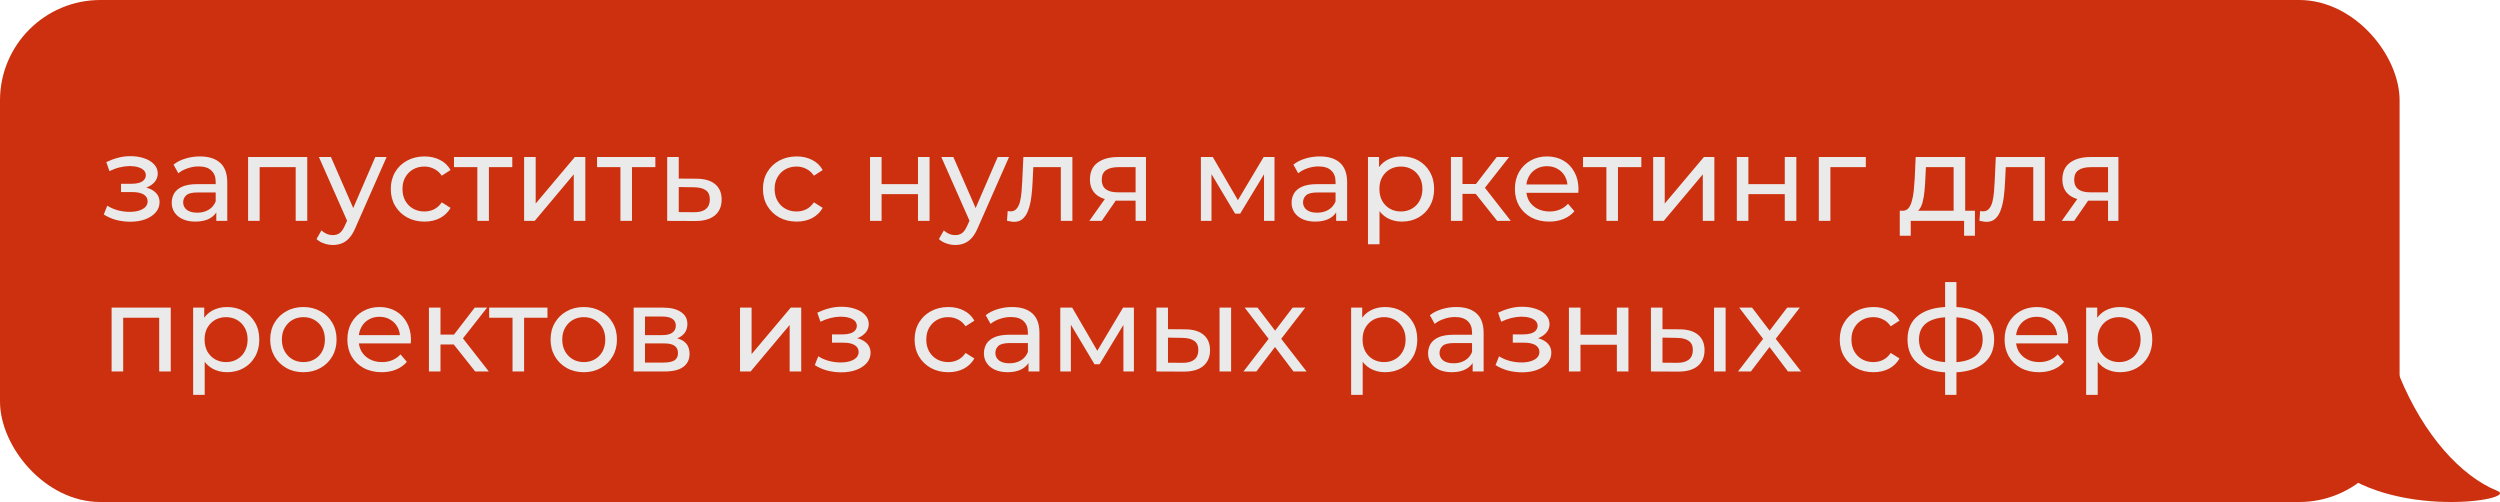 <?xml version="1.0" encoding="UTF-8"?> <svg xmlns="http://www.w3.org/2000/svg" width="249" height="50" viewBox="0 0 249 50" fill="none"><rect width="239" height="50" rx="10" fill="#CD300E"></rect><path d="M12.976 22.084C12.496 22.084 12.024 22.024 11.56 21.904C11.104 21.776 10.696 21.596 10.336 21.364L10.684 20.488C10.988 20.68 11.336 20.832 11.728 20.944C12.12 21.048 12.516 21.1 12.916 21.1C13.284 21.1 13.6 21.056 13.864 20.968C14.136 20.88 14.344 20.76 14.488 20.608C14.632 20.448 14.704 20.264 14.704 20.056C14.704 19.76 14.572 19.532 14.308 19.372C14.044 19.212 13.676 19.132 13.204 19.132H12.052V18.304H13.132C13.412 18.304 13.656 18.272 13.864 18.208C14.072 18.144 14.232 18.048 14.344 17.92C14.464 17.784 14.524 17.628 14.524 17.452C14.524 17.26 14.456 17.096 14.32 16.96C14.184 16.824 13.992 16.72 13.744 16.648C13.504 16.576 13.22 16.54 12.892 16.54C12.572 16.548 12.244 16.592 11.908 16.672C11.58 16.752 11.244 16.876 10.9 17.044L10.588 16.144C10.972 15.96 11.348 15.82 11.716 15.724C12.092 15.62 12.464 15.564 12.832 15.556C13.384 15.54 13.876 15.604 14.308 15.748C14.74 15.884 15.08 16.084 15.328 16.348C15.584 16.612 15.712 16.924 15.712 17.284C15.712 17.588 15.616 17.86 15.424 18.1C15.232 18.332 14.976 18.516 14.656 18.652C14.336 18.788 13.968 18.856 13.552 18.856L13.6 18.58C14.312 18.58 14.872 18.72 15.28 19C15.688 19.28 15.892 19.66 15.892 20.14C15.892 20.524 15.764 20.864 15.508 21.16C15.252 21.448 14.904 21.676 14.464 21.844C14.032 22.004 13.536 22.084 12.976 22.084ZM21.543 22V20.656L21.483 20.404V18.112C21.483 17.624 21.339 17.248 21.051 16.984C20.771 16.712 20.347 16.576 19.779 16.576C19.403 16.576 19.035 16.64 18.675 16.768C18.315 16.888 18.011 17.052 17.763 17.26L17.283 16.396C17.611 16.132 18.003 15.932 18.459 15.796C18.923 15.652 19.407 15.58 19.911 15.58C20.783 15.58 21.455 15.792 21.927 16.216C22.399 16.64 22.635 17.288 22.635 18.16V22H21.543ZM19.455 22.072C18.983 22.072 18.567 21.992 18.207 21.832C17.855 21.672 17.583 21.452 17.391 21.172C17.199 20.884 17.103 20.56 17.103 20.2C17.103 19.856 17.183 19.544 17.343 19.264C17.511 18.984 17.779 18.76 18.147 18.592C18.523 18.424 19.027 18.34 19.659 18.34H21.675V19.168H19.707C19.131 19.168 18.743 19.264 18.543 19.456C18.343 19.648 18.243 19.88 18.243 20.152C18.243 20.464 18.367 20.716 18.615 20.908C18.863 21.092 19.207 21.184 19.647 21.184C20.079 21.184 20.455 21.088 20.775 20.896C21.103 20.704 21.339 20.424 21.483 20.056L21.711 20.848C21.559 21.224 21.291 21.524 20.907 21.748C20.523 21.964 20.039 22.072 19.455 22.072ZM24.71 22V15.64H30.602V22H29.45V16.36L29.726 16.648H25.586L25.862 16.36V22H24.71ZM33.155 24.4C32.851 24.4 32.555 24.348 32.267 24.244C31.979 24.148 31.731 24.004 31.523 23.812L32.015 22.948C32.175 23.1 32.351 23.216 32.543 23.296C32.735 23.376 32.939 23.416 33.155 23.416C33.435 23.416 33.667 23.344 33.851 23.2C34.035 23.056 34.207 22.8 34.367 22.432L34.763 21.556L34.883 21.412L37.379 15.64H38.507L35.423 22.636C35.239 23.084 35.031 23.436 34.799 23.692C34.575 23.948 34.327 24.128 34.055 24.232C33.783 24.344 33.483 24.4 33.155 24.4ZM34.667 22.204L31.763 15.64H32.963L35.435 21.304L34.667 22.204ZM42.282 22.072C41.635 22.072 41.054 21.932 40.542 21.652C40.038 21.372 39.642 20.988 39.355 20.5C39.066 20.012 38.922 19.452 38.922 18.82C38.922 18.188 39.066 17.628 39.355 17.14C39.642 16.652 40.038 16.272 40.542 16C41.054 15.72 41.635 15.58 42.282 15.58C42.858 15.58 43.37 15.696 43.819 15.928C44.275 16.152 44.627 16.488 44.874 16.936L43.998 17.5C43.791 17.188 43.535 16.96 43.23 16.816C42.934 16.664 42.614 16.588 42.27 16.588C41.855 16.588 41.483 16.68 41.154 16.864C40.827 17.048 40.566 17.308 40.374 17.644C40.182 17.972 40.087 18.364 40.087 18.82C40.087 19.276 40.182 19.672 40.374 20.008C40.566 20.344 40.827 20.604 41.154 20.788C41.483 20.972 41.855 21.064 42.27 21.064C42.614 21.064 42.934 20.992 43.23 20.848C43.535 20.696 43.791 20.464 43.998 20.152L44.874 20.704C44.627 21.144 44.275 21.484 43.819 21.724C43.37 21.956 42.858 22.072 42.282 22.072ZM47.544 22V16.348L47.832 16.648H45.216V15.64H51.024V16.648H48.42L48.696 16.348V22H47.544ZM52.202 22V15.64H53.354V20.272L57.254 15.64H58.298V22H57.146V17.368L53.258 22H52.202ZM61.794 22V16.348L62.082 16.648H59.466V15.64H65.274V16.648H62.67L62.946 16.348V22H61.794ZM69.392 17.8C70.2 17.808 70.816 17.992 71.24 18.352C71.664 18.712 71.876 19.22 71.876 19.876C71.876 20.564 71.644 21.096 71.18 21.472C70.716 21.84 70.06 22.02 69.212 22.012L66.452 22V15.64H67.604V17.788L69.392 17.8ZM69.116 21.136C69.636 21.144 70.028 21.04 70.292 20.824C70.564 20.608 70.7 20.288 70.7 19.864C70.7 19.448 70.568 19.144 70.304 18.952C70.04 18.76 69.644 18.66 69.116 18.652L67.604 18.628V21.124L69.116 21.136ZM79.349 22.072C78.701 22.072 78.121 21.932 77.609 21.652C77.105 21.372 76.709 20.988 76.421 20.5C76.133 20.012 75.989 19.452 75.989 18.82C75.989 18.188 76.133 17.628 76.421 17.14C76.709 16.652 77.105 16.272 77.609 16C78.121 15.72 78.701 15.58 79.349 15.58C79.925 15.58 80.437 15.696 80.885 15.928C81.341 16.152 81.693 16.488 81.941 16.936L81.065 17.5C80.857 17.188 80.601 16.96 80.297 16.816C80.001 16.664 79.681 16.588 79.337 16.588C78.921 16.588 78.549 16.68 78.221 16.864C77.893 17.048 77.633 17.308 77.441 17.644C77.249 17.972 77.153 18.364 77.153 18.82C77.153 19.276 77.249 19.672 77.441 20.008C77.633 20.344 77.893 20.604 78.221 20.788C78.549 20.972 78.921 21.064 79.337 21.064C79.681 21.064 80.001 20.992 80.297 20.848C80.601 20.696 80.857 20.464 81.065 20.152L81.941 20.704C81.693 21.144 81.341 21.484 80.885 21.724C80.437 21.956 79.925 22.072 79.349 22.072ZM86.655 22V15.64H87.807V18.34H91.431V15.64H92.583V22H91.431V19.336H87.807V22H86.655ZM95.147 24.4C94.843 24.4 94.547 24.348 94.259 24.244C93.971 24.148 93.723 24.004 93.515 23.812L94.007 22.948C94.167 23.1 94.343 23.216 94.535 23.296C94.727 23.376 94.931 23.416 95.147 23.416C95.427 23.416 95.659 23.344 95.843 23.2C96.027 23.056 96.199 22.8 96.359 22.432L96.755 21.556L96.875 21.412L99.371 15.64H100.499L97.415 22.636C97.231 23.084 97.023 23.436 96.791 23.692C96.567 23.948 96.319 24.128 96.047 24.232C95.775 24.344 95.475 24.4 95.147 24.4ZM96.659 22.204L93.755 15.64H94.955L97.427 21.304L96.659 22.204ZM100.294 21.988L100.366 21.016C100.422 21.024 100.474 21.032 100.522 21.04C100.57 21.048 100.614 21.052 100.654 21.052C100.91 21.052 101.11 20.964 101.254 20.788C101.406 20.612 101.518 20.38 101.59 20.092C101.662 19.796 101.714 19.464 101.746 19.096C101.778 18.728 101.802 18.36 101.818 17.992L101.926 15.64H106.81V22H105.658V16.312L105.934 16.648H102.67L102.934 16.3L102.85 18.064C102.826 18.624 102.782 19.148 102.718 19.636C102.654 20.124 102.554 20.552 102.418 20.92C102.29 21.288 102.11 21.576 101.878 21.784C101.654 21.992 101.362 22.096 101.002 22.096C100.898 22.096 100.786 22.084 100.666 22.06C100.554 22.044 100.43 22.02 100.294 21.988ZM113.106 22V19.768L113.286 19.984H111.258C110.41 19.984 109.746 19.804 109.266 19.444C108.794 19.084 108.558 18.56 108.558 17.872C108.558 17.136 108.81 16.58 109.314 16.204C109.826 15.828 110.506 15.64 111.354 15.64H114.138V22H113.106ZM108.498 22L110.226 19.564H111.414L109.734 22H108.498ZM113.106 19.408V16.324L113.286 16.648H111.39C110.862 16.648 110.454 16.748 110.166 16.948C109.878 17.14 109.734 17.46 109.734 17.908C109.734 18.74 110.27 19.156 111.342 19.156H113.286L113.106 19.408ZM119.608 22V15.64H120.796L123.532 20.344H123.052L125.86 15.64H126.94V22H125.896V16.936L126.088 17.044L123.52 21.28H123.016L120.436 16.96L120.664 16.912V22H119.608ZM133.082 22V20.656L133.022 20.404V18.112C133.022 17.624 132.878 17.248 132.59 16.984C132.31 16.712 131.886 16.576 131.318 16.576C130.942 16.576 130.574 16.64 130.214 16.768C129.854 16.888 129.55 17.052 129.302 17.26L128.822 16.396C129.15 16.132 129.542 15.932 129.998 15.796C130.462 15.652 130.946 15.58 131.45 15.58C132.322 15.58 132.994 15.792 133.466 16.216C133.938 16.64 134.174 17.288 134.174 18.16V22H133.082ZM130.994 22.072C130.522 22.072 130.106 21.992 129.746 21.832C129.394 21.672 129.122 21.452 128.93 21.172C128.738 20.884 128.642 20.56 128.642 20.2C128.642 19.856 128.722 19.544 128.882 19.264C129.05 18.984 129.318 18.76 129.686 18.592C130.062 18.424 130.566 18.34 131.198 18.34H133.214V19.168H131.246C130.67 19.168 130.282 19.264 130.082 19.456C129.882 19.648 129.782 19.88 129.782 20.152C129.782 20.464 129.906 20.716 130.154 20.908C130.402 21.092 130.746 21.184 131.186 21.184C131.618 21.184 131.994 21.088 132.314 20.896C132.642 20.704 132.878 20.424 133.022 20.056L133.25 20.848C133.098 21.224 132.83 21.524 132.446 21.748C132.062 21.964 131.578 22.072 130.994 22.072ZM139.621 22.072C139.093 22.072 138.609 21.952 138.169 21.712C137.737 21.464 137.389 21.1 137.125 20.62C136.869 20.14 136.741 19.54 136.741 18.82C136.741 18.1 136.865 17.5 137.113 17.02C137.369 16.54 137.713 16.18 138.145 15.94C138.585 15.7 139.077 15.58 139.621 15.58C140.245 15.58 140.797 15.716 141.277 15.988C141.757 16.26 142.137 16.64 142.417 17.128C142.697 17.608 142.837 18.172 142.837 18.82C142.837 19.468 142.697 20.036 142.417 20.524C142.137 21.012 141.757 21.392 141.277 21.664C140.797 21.936 140.245 22.072 139.621 22.072ZM136.249 24.328V15.64H137.353V17.356L137.281 18.832L137.401 20.308V24.328H136.249ZM139.525 21.064C139.933 21.064 140.297 20.972 140.617 20.788C140.945 20.604 141.201 20.344 141.385 20.008C141.577 19.664 141.673 19.268 141.673 18.82C141.673 18.364 141.577 17.972 141.385 17.644C141.201 17.308 140.945 17.048 140.617 16.864C140.297 16.68 139.933 16.588 139.525 16.588C139.125 16.588 138.761 16.68 138.433 16.864C138.113 17.048 137.857 17.308 137.665 17.644C137.481 17.972 137.389 18.364 137.389 18.82C137.389 19.268 137.481 19.664 137.665 20.008C137.857 20.344 138.113 20.604 138.433 20.788C138.761 20.972 139.125 21.064 139.525 21.064ZM149.119 22L146.659 18.904L147.607 18.328L150.475 22H149.119ZM144.511 22V15.64H145.663V22H144.511ZM145.315 19.312V18.328H147.415V19.312H145.315ZM147.703 18.952L146.635 18.808L149.071 15.64H150.307L147.703 18.952ZM154.303 22.072C153.623 22.072 153.023 21.932 152.503 21.652C151.991 21.372 151.591 20.988 151.303 20.5C151.023 20.012 150.883 19.452 150.883 18.82C150.883 18.188 151.019 17.628 151.291 17.14C151.571 16.652 151.951 16.272 152.431 16C152.919 15.72 153.467 15.58 154.075 15.58C154.691 15.58 155.235 15.716 155.707 15.988C156.179 16.26 156.547 16.644 156.811 17.14C157.083 17.628 157.219 18.2 157.219 18.856C157.219 18.904 157.215 18.96 157.207 19.024C157.207 19.088 157.203 19.148 157.195 19.204H151.783V18.376H156.595L156.127 18.664C156.135 18.256 156.051 17.892 155.875 17.572C155.699 17.252 155.455 17.004 155.143 16.828C154.839 16.644 154.483 16.552 154.075 16.552C153.675 16.552 153.319 16.644 153.007 16.828C152.695 17.004 152.451 17.256 152.275 17.584C152.099 17.904 152.011 18.272 152.011 18.688V18.88C152.011 19.304 152.107 19.684 152.299 20.02C152.499 20.348 152.775 20.604 153.127 20.788C153.479 20.972 153.883 21.064 154.339 21.064C154.715 21.064 155.055 21 155.359 20.872C155.671 20.744 155.943 20.552 156.175 20.296L156.811 21.04C156.523 21.376 156.163 21.632 155.731 21.808C155.307 21.984 154.831 22.072 154.303 22.072ZM159.997 22V16.348L160.285 16.648H157.669V15.64H163.477V16.648H160.873L161.149 16.348V22H159.997ZM164.655 22V15.64H165.807V20.272L169.707 15.64H170.751V22H169.599V17.368L165.711 22H164.655ZM172.987 22V15.64H174.139V18.34H177.763V15.64H178.915V22H177.763V19.336H174.139V22H172.987ZM181.155 22V15.64H185.835V16.648H182.031L182.307 16.384V22H181.155ZM194.581 21.46V16.648H191.821L191.761 17.872C191.745 18.272 191.717 18.66 191.677 19.036C191.645 19.404 191.589 19.744 191.509 20.056C191.437 20.368 191.329 20.624 191.185 20.824C191.041 21.024 190.849 21.148 190.609 21.196L189.469 20.992C189.717 21 189.917 20.92 190.069 20.752C190.221 20.576 190.337 20.336 190.417 20.032C190.505 19.728 190.569 19.384 190.609 19C190.649 18.608 190.681 18.204 190.705 17.788L190.801 15.64H195.733V21.46H194.581ZM189.217 23.476V20.992H196.705V23.476H195.625V22H190.309V23.476H189.217ZM197.15 21.988L197.222 21.016C197.278 21.024 197.33 21.032 197.378 21.04C197.426 21.048 197.47 21.052 197.51 21.052C197.766 21.052 197.966 20.964 198.11 20.788C198.262 20.612 198.374 20.38 198.446 20.092C198.518 19.796 198.57 19.464 198.602 19.096C198.634 18.728 198.658 18.36 198.674 17.992L198.782 15.64H203.666V22H202.514V16.312L202.79 16.648H199.526L199.79 16.3L199.706 18.064C199.682 18.624 199.638 19.148 199.574 19.636C199.51 20.124 199.41 20.552 199.274 20.92C199.146 21.288 198.966 21.576 198.734 21.784C198.51 21.992 198.218 22.096 197.858 22.096C197.754 22.096 197.642 22.084 197.522 22.06C197.41 22.044 197.286 22.02 197.15 21.988ZM209.961 22V19.768L210.141 19.984H208.113C207.265 19.984 206.601 19.804 206.121 19.444C205.649 19.084 205.413 18.56 205.413 17.872C205.413 17.136 205.665 16.58 206.169 16.204C206.681 15.828 207.361 15.64 208.209 15.64H210.993V22H209.961ZM205.353 22L207.081 19.564H208.269L206.589 22H205.353ZM209.961 19.408V16.324L210.141 16.648H208.245C207.717 16.648 207.309 16.748 207.021 16.948C206.733 17.14 206.589 17.46 206.589 17.908C206.589 18.74 207.125 19.156 208.197 19.156H210.141L209.961 19.408ZM11.116 37V30.64H17.008V37H15.856V31.36L16.132 31.648H11.992L12.268 31.36V37H11.116ZM22.609 37.072C22.081 37.072 21.597 36.952 21.157 36.712C20.725 36.464 20.377 36.1 20.113 35.62C19.857 35.14 19.729 34.54 19.729 33.82C19.729 33.1 19.853 32.5 20.101 32.02C20.357 31.54 20.701 31.18 21.133 30.94C21.573 30.7 22.065 30.58 22.609 30.58C23.233 30.58 23.785 30.716 24.265 30.988C24.745 31.26 25.125 31.64 25.405 32.128C25.685 32.608 25.825 33.172 25.825 33.82C25.825 34.468 25.685 35.036 25.405 35.524C25.125 36.012 24.745 36.392 24.265 36.664C23.785 36.936 23.233 37.072 22.609 37.072ZM19.237 39.328V30.64H20.341V32.356L20.269 33.832L20.389 35.308V39.328H19.237ZM22.513 36.064C22.921 36.064 23.285 35.972 23.605 35.788C23.933 35.604 24.189 35.344 24.373 35.008C24.565 34.664 24.661 34.268 24.661 33.82C24.661 33.364 24.565 32.972 24.373 32.644C24.189 32.308 23.933 32.048 23.605 31.864C23.285 31.68 22.921 31.588 22.513 31.588C22.113 31.588 21.749 31.68 21.421 31.864C21.101 32.048 20.845 32.308 20.653 32.644C20.469 32.972 20.377 33.364 20.377 33.82C20.377 34.268 20.469 34.664 20.653 35.008C20.845 35.344 21.101 35.604 21.421 35.788C21.749 35.972 22.113 36.064 22.513 36.064ZM30.223 37.072C29.583 37.072 29.015 36.932 28.519 36.652C28.023 36.372 27.631 35.988 27.343 35.5C27.055 35.004 26.911 34.444 26.911 33.82C26.911 33.188 27.055 32.628 27.343 32.14C27.631 31.652 28.023 31.272 28.519 31C29.015 30.72 29.583 30.58 30.223 30.58C30.855 30.58 31.419 30.72 31.915 31C32.419 31.272 32.811 31.652 33.091 32.14C33.379 32.62 33.523 33.18 33.523 33.82C33.523 34.452 33.379 35.012 33.091 35.5C32.811 35.988 32.419 36.372 31.915 36.652C31.419 36.932 30.855 37.072 30.223 37.072ZM30.223 36.064C30.631 36.064 30.995 35.972 31.315 35.788C31.643 35.604 31.899 35.344 32.083 35.008C32.267 34.664 32.359 34.268 32.359 33.82C32.359 33.364 32.267 32.972 32.083 32.644C31.899 32.308 31.643 32.048 31.315 31.864C30.995 31.68 30.631 31.588 30.223 31.588C29.815 31.588 29.451 31.68 29.131 31.864C28.811 32.048 28.555 32.308 28.363 32.644C28.171 32.972 28.075 33.364 28.075 33.82C28.075 34.268 28.171 34.664 28.363 35.008C28.555 35.344 28.811 35.604 29.131 35.788C29.451 35.972 29.815 36.064 30.223 36.064ZM38.018 37.072C37.338 37.072 36.738 36.932 36.218 36.652C35.706 36.372 35.306 35.988 35.018 35.5C34.738 35.012 34.598 34.452 34.598 33.82C34.598 33.188 34.734 32.628 35.006 32.14C35.286 31.652 35.666 31.272 36.146 31C36.634 30.72 37.182 30.58 37.79 30.58C38.406 30.58 38.95 30.716 39.422 30.988C39.894 31.26 40.262 31.644 40.526 32.14C40.798 32.628 40.934 33.2 40.934 33.856C40.934 33.904 40.93 33.96 40.922 34.024C40.922 34.088 40.918 34.148 40.91 34.204H35.498V33.376H40.31L39.842 33.664C39.85 33.256 39.766 32.892 39.59 32.572C39.414 32.252 39.17 32.004 38.858 31.828C38.554 31.644 38.198 31.552 37.79 31.552C37.39 31.552 37.034 31.644 36.722 31.828C36.41 32.004 36.166 32.256 35.99 32.584C35.814 32.904 35.726 33.272 35.726 33.688V33.88C35.726 34.304 35.822 34.684 36.014 35.02C36.214 35.348 36.49 35.604 36.842 35.788C37.194 35.972 37.598 36.064 38.054 36.064C38.43 36.064 38.77 36 39.074 35.872C39.386 35.744 39.658 35.552 39.89 35.296L40.526 36.04C40.238 36.376 39.878 36.632 39.446 36.808C39.022 36.984 38.546 37.072 38.018 37.072ZM47.33 37L44.87 33.904L45.818 33.328L48.685 37H47.33ZM42.721 37V30.64H43.873V37H42.721ZM43.526 34.312V33.328H45.626V34.312H43.526ZM45.913 33.952L44.846 33.808L47.282 30.64H48.517L45.913 33.952ZM51.048 37V31.348L51.336 31.648H48.72V30.64H54.528V31.648H51.924L52.2 31.348V37H51.048ZM58.149 37.072C57.509 37.072 56.941 36.932 56.445 36.652C55.949 36.372 55.557 35.988 55.269 35.5C54.981 35.004 54.837 34.444 54.837 33.82C54.837 33.188 54.981 32.628 55.269 32.14C55.557 31.652 55.949 31.272 56.445 31C56.941 30.72 57.509 30.58 58.149 30.58C58.781 30.58 59.345 30.72 59.841 31C60.345 31.272 60.737 31.652 61.017 32.14C61.305 32.62 61.449 33.18 61.449 33.82C61.449 34.452 61.305 35.012 61.017 35.5C60.737 35.988 60.345 36.372 59.841 36.652C59.345 36.932 58.781 37.072 58.149 37.072ZM58.149 36.064C58.557 36.064 58.921 35.972 59.241 35.788C59.569 35.604 59.825 35.344 60.009 35.008C60.193 34.664 60.285 34.268 60.285 33.82C60.285 33.364 60.193 32.972 60.009 32.644C59.825 32.308 59.569 32.048 59.241 31.864C58.921 31.68 58.557 31.588 58.149 31.588C57.741 31.588 57.377 31.68 57.057 31.864C56.737 32.048 56.481 32.308 56.289 32.644C56.097 32.972 56.001 33.364 56.001 33.82C56.001 34.268 56.097 34.664 56.289 35.008C56.481 35.344 56.737 35.604 57.057 35.788C57.377 35.972 57.741 36.064 58.149 36.064ZM63.112 37V30.64H66.064C66.808 30.64 67.392 30.784 67.816 31.072C68.248 31.352 68.464 31.752 68.464 32.272C68.464 32.792 68.26 33.196 67.852 33.484C67.452 33.764 66.92 33.904 66.256 33.904L66.436 33.592C67.196 33.592 67.76 33.732 68.128 34.012C68.496 34.292 68.68 34.704 68.68 35.248C68.68 35.8 68.472 36.232 68.056 36.544C67.648 36.848 67.02 37 66.172 37H63.112ZM64.24 36.112H66.088C66.568 36.112 66.928 36.04 67.168 35.896C67.408 35.744 67.528 35.504 67.528 35.176C67.528 34.84 67.416 34.596 67.192 34.444C66.976 34.284 66.632 34.204 66.16 34.204H64.24V36.112ZM64.24 33.376H65.968C66.408 33.376 66.74 33.296 66.964 33.136C67.196 32.968 67.312 32.736 67.312 32.44C67.312 32.136 67.196 31.908 66.964 31.756C66.74 31.604 66.408 31.528 65.968 31.528H64.24V33.376ZM73.706 37V30.64H74.858V35.272L78.758 30.64H79.802V37H78.65V32.368L74.762 37H73.706ZM83.792 37.084C83.312 37.084 82.84 37.024 82.376 36.904C81.92 36.776 81.512 36.596 81.152 36.364L81.5 35.488C81.804 35.68 82.152 35.832 82.544 35.944C82.936 36.048 83.332 36.1 83.732 36.1C84.1 36.1 84.416 36.056 84.68 35.968C84.952 35.88 85.16 35.76 85.304 35.608C85.448 35.448 85.52 35.264 85.52 35.056C85.52 34.76 85.388 34.532 85.124 34.372C84.86 34.212 84.492 34.132 84.02 34.132H82.868V33.304H83.948C84.228 33.304 84.472 33.272 84.68 33.208C84.888 33.144 85.048 33.048 85.16 32.92C85.28 32.784 85.34 32.628 85.34 32.452C85.34 32.26 85.272 32.096 85.136 31.96C85 31.824 84.808 31.72 84.56 31.648C84.32 31.576 84.036 31.54 83.708 31.54C83.388 31.548 83.06 31.592 82.724 31.672C82.396 31.752 82.06 31.876 81.716 32.044L81.404 31.144C81.788 30.96 82.164 30.82 82.532 30.724C82.908 30.62 83.28 30.564 83.648 30.556C84.2 30.54 84.692 30.604 85.124 30.748C85.556 30.884 85.896 31.084 86.144 31.348C86.4 31.612 86.528 31.924 86.528 32.284C86.528 32.588 86.432 32.86 86.24 33.1C86.048 33.332 85.792 33.516 85.472 33.652C85.152 33.788 84.784 33.856 84.368 33.856L84.416 33.58C85.128 33.58 85.688 33.72 86.096 34C86.504 34.28 86.708 34.66 86.708 35.14C86.708 35.524 86.58 35.864 86.324 36.16C86.068 36.448 85.72 36.676 85.28 36.844C84.848 37.004 84.352 37.084 83.792 37.084ZM94.454 37.072C93.806 37.072 93.226 36.932 92.714 36.652C92.21 36.372 91.814 35.988 91.526 35.5C91.238 35.012 91.094 34.452 91.094 33.82C91.094 33.188 91.238 32.628 91.526 32.14C91.814 31.652 92.21 31.272 92.714 31C93.226 30.72 93.806 30.58 94.454 30.58C95.03 30.58 95.542 30.696 95.99 30.928C96.446 31.152 96.798 31.488 97.046 31.936L96.17 32.5C95.962 32.188 95.706 31.96 95.402 31.816C95.106 31.664 94.786 31.588 94.442 31.588C94.026 31.588 93.654 31.68 93.326 31.864C92.998 32.048 92.738 32.308 92.546 32.644C92.354 32.972 92.258 33.364 92.258 33.82C92.258 34.276 92.354 34.672 92.546 35.008C92.738 35.344 92.998 35.604 93.326 35.788C93.654 35.972 94.026 36.064 94.442 36.064C94.786 36.064 95.106 35.992 95.402 35.848C95.706 35.696 95.962 35.464 96.17 35.152L97.046 35.704C96.798 36.144 96.446 36.484 95.99 36.724C95.542 36.956 95.03 37.072 94.454 37.072ZM102.438 37V35.656L102.378 35.404V33.112C102.378 32.624 102.234 32.248 101.946 31.984C101.666 31.712 101.242 31.576 100.674 31.576C100.298 31.576 99.93 31.64 99.57 31.768C99.21 31.888 98.906 32.052 98.658 32.26L98.178 31.396C98.506 31.132 98.898 30.932 99.354 30.796C99.818 30.652 100.302 30.58 100.806 30.58C101.678 30.58 102.35 30.792 102.822 31.216C103.294 31.64 103.53 32.288 103.53 33.16V37H102.438ZM100.35 37.072C99.878 37.072 99.462 36.992 99.102 36.832C98.75 36.672 98.478 36.452 98.286 36.172C98.094 35.884 97.998 35.56 97.998 35.2C97.998 34.856 98.078 34.544 98.238 34.264C98.406 33.984 98.674 33.76 99.042 33.592C99.418 33.424 99.922 33.34 100.554 33.34H102.57V34.168H100.602C100.026 34.168 99.638 34.264 99.438 34.456C99.238 34.648 99.138 34.88 99.138 35.152C99.138 35.464 99.262 35.716 99.51 35.908C99.758 36.092 100.102 36.184 100.542 36.184C100.974 36.184 101.35 36.088 101.67 35.896C101.998 35.704 102.234 35.424 102.378 35.056L102.606 35.848C102.454 36.224 102.186 36.524 101.802 36.748C101.418 36.964 100.934 37.072 100.35 37.072ZM105.604 37V30.64H106.792L109.528 35.344H109.048L111.856 30.64H112.936V37H111.892V31.936L112.084 32.044L109.516 36.28H109.012L106.432 31.96L106.66 31.912V37H105.604ZM121.467 37V30.64H122.619V37H121.467ZM118.047 32.8C118.855 32.808 119.467 32.992 119.883 33.352C120.307 33.712 120.519 34.22 120.519 34.876C120.519 35.564 120.287 36.096 119.823 36.472C119.367 36.84 118.711 37.02 117.855 37.012L115.179 37V30.64H116.331V32.788L118.047 32.8ZM117.771 36.136C118.283 36.144 118.675 36.04 118.947 35.824C119.219 35.608 119.355 35.288 119.355 34.864C119.355 34.448 119.219 34.144 118.947 33.952C118.683 33.76 118.291 33.66 117.771 33.652L116.331 33.628V36.124L117.771 36.136ZM123.85 37L126.586 33.448L126.574 34.036L123.97 30.64H125.254L127.246 33.256H126.754L128.746 30.64H130.006L127.366 34.06L127.378 33.448L130.138 37H128.83L126.73 34.216L127.198 34.288L125.134 37H123.85ZM137.945 37.072C137.417 37.072 136.933 36.952 136.493 36.712C136.061 36.464 135.713 36.1 135.449 35.62C135.193 35.14 135.065 34.54 135.065 33.82C135.065 33.1 135.189 32.5 135.437 32.02C135.693 31.54 136.037 31.18 136.469 30.94C136.909 30.7 137.401 30.58 137.945 30.58C138.569 30.58 139.121 30.716 139.601 30.988C140.081 31.26 140.461 31.64 140.741 32.128C141.021 32.608 141.161 33.172 141.161 33.82C141.161 34.468 141.021 35.036 140.741 35.524C140.461 36.012 140.081 36.392 139.601 36.664C139.121 36.936 138.569 37.072 137.945 37.072ZM134.573 39.328V30.64H135.677V32.356L135.605 33.832L135.725 35.308V39.328H134.573ZM137.849 36.064C138.257 36.064 138.621 35.972 138.941 35.788C139.269 35.604 139.525 35.344 139.709 35.008C139.901 34.664 139.997 34.268 139.997 33.82C139.997 33.364 139.901 32.972 139.709 32.644C139.525 32.308 139.269 32.048 138.941 31.864C138.621 31.68 138.257 31.588 137.849 31.588C137.449 31.588 137.085 31.68 136.757 31.864C136.437 32.048 136.181 32.308 135.989 32.644C135.805 32.972 135.713 33.364 135.713 33.82C135.713 34.268 135.805 34.664 135.989 35.008C136.181 35.344 136.437 35.604 136.757 35.788C137.085 35.972 137.449 36.064 137.849 36.064ZM146.676 37V35.656L146.616 35.404V33.112C146.616 32.624 146.472 32.248 146.184 31.984C145.904 31.712 145.48 31.576 144.912 31.576C144.536 31.576 144.168 31.64 143.808 31.768C143.448 31.888 143.144 32.052 142.896 32.26L142.416 31.396C142.744 31.132 143.136 30.932 143.592 30.796C144.056 30.652 144.54 30.58 145.044 30.58C145.916 30.58 146.588 30.792 147.06 31.216C147.532 31.64 147.768 32.288 147.768 33.16V37H146.676ZM144.588 37.072C144.116 37.072 143.7 36.992 143.34 36.832C142.988 36.672 142.716 36.452 142.524 36.172C142.332 35.884 142.236 35.56 142.236 35.2C142.236 34.856 142.316 34.544 142.476 34.264C142.644 33.984 142.912 33.76 143.28 33.592C143.656 33.424 144.16 33.34 144.792 33.34H146.808V34.168H144.84C144.264 34.168 143.876 34.264 143.676 34.456C143.476 34.648 143.376 34.88 143.376 35.152C143.376 35.464 143.5 35.716 143.748 35.908C143.996 36.092 144.34 36.184 144.78 36.184C145.212 36.184 145.588 36.088 145.908 35.896C146.236 35.704 146.472 35.424 146.616 35.056L146.844 35.848C146.692 36.224 146.424 36.524 146.04 36.748C145.656 36.964 145.172 37.072 144.588 37.072ZM151.597 37.084C151.117 37.084 150.645 37.024 150.181 36.904C149.725 36.776 149.317 36.596 148.957 36.364L149.305 35.488C149.609 35.68 149.957 35.832 150.349 35.944C150.741 36.048 151.137 36.1 151.537 36.1C151.905 36.1 152.221 36.056 152.485 35.968C152.757 35.88 152.965 35.76 153.109 35.608C153.253 35.448 153.325 35.264 153.325 35.056C153.325 34.76 153.193 34.532 152.929 34.372C152.665 34.212 152.297 34.132 151.825 34.132H150.673V33.304H151.753C152.033 33.304 152.277 33.272 152.485 33.208C152.693 33.144 152.853 33.048 152.965 32.92C153.085 32.784 153.145 32.628 153.145 32.452C153.145 32.26 153.077 32.096 152.941 31.96C152.805 31.824 152.613 31.72 152.365 31.648C152.125 31.576 151.841 31.54 151.513 31.54C151.193 31.548 150.865 31.592 150.529 31.672C150.201 31.752 149.865 31.876 149.521 32.044L149.209 31.144C149.593 30.96 149.969 30.82 150.337 30.724C150.713 30.62 151.085 30.564 151.453 30.556C152.005 30.54 152.497 30.604 152.929 30.748C153.361 30.884 153.701 31.084 153.949 31.348C154.205 31.612 154.333 31.924 154.333 32.284C154.333 32.588 154.237 32.86 154.045 33.1C153.853 33.332 153.597 33.516 153.277 33.652C152.957 33.788 152.589 33.856 152.173 33.856L152.221 33.58C152.933 33.58 153.493 33.72 153.901 34C154.309 34.28 154.513 34.66 154.513 35.14C154.513 35.524 154.385 35.864 154.129 36.16C153.873 36.448 153.525 36.676 153.085 36.844C152.653 37.004 152.157 37.084 151.597 37.084ZM156.264 37V30.64H157.416V33.34H161.04V30.64H162.192V37H161.04V34.336H157.416V37H156.264ZM170.72 37V30.64H171.872V37H170.72ZM167.3 32.8C168.108 32.808 168.72 32.992 169.136 33.352C169.56 33.712 169.772 34.22 169.772 34.876C169.772 35.564 169.54 36.096 169.076 36.472C168.62 36.84 167.964 37.02 167.108 37.012L164.432 37V30.64H165.584V32.788L167.3 32.8ZM167.024 36.136C167.536 36.144 167.928 36.04 168.2 35.824C168.472 35.608 168.608 35.288 168.608 34.864C168.608 34.448 168.472 34.144 168.2 33.952C167.936 33.76 167.544 33.66 167.024 33.652L165.584 33.628V36.124L167.024 36.136ZM173.104 37L175.84 33.448L175.828 34.036L173.224 30.64H174.508L176.5 33.256H176.008L178 30.64H179.26L176.62 34.06L176.632 33.448L179.392 37H178.084L175.984 34.216L176.452 34.288L174.388 37H173.104ZM186.599 37.072C185.951 37.072 185.371 36.932 184.859 36.652C184.355 36.372 183.959 35.988 183.671 35.5C183.383 35.012 183.239 34.452 183.239 33.82C183.239 33.188 183.383 32.628 183.671 32.14C183.959 31.652 184.355 31.272 184.859 31C185.371 30.72 185.951 30.58 186.599 30.58C187.175 30.58 187.687 30.696 188.135 30.928C188.591 31.152 188.943 31.488 189.191 31.936L188.315 32.5C188.107 32.188 187.851 31.96 187.547 31.816C187.251 31.664 186.931 31.588 186.587 31.588C186.171 31.588 185.799 31.68 185.471 31.864C185.143 32.048 184.883 32.308 184.691 32.644C184.499 32.972 184.403 33.364 184.403 33.82C184.403 34.276 184.499 34.672 184.691 35.008C184.883 35.344 185.143 35.604 185.471 35.788C185.799 35.972 186.171 36.064 186.587 36.064C186.931 36.064 187.251 35.992 187.547 35.848C187.851 35.696 188.107 35.464 188.315 35.152L189.191 35.704C188.943 36.144 188.591 36.484 188.135 36.724C187.687 36.956 187.175 37.072 186.599 37.072ZM194.381 37.096C194.373 37.096 194.345 37.096 194.297 37.096C194.257 37.096 194.217 37.096 194.177 37.096C194.137 37.096 194.113 37.096 194.105 37.096C192.801 37.08 191.789 36.792 191.069 36.232C190.349 35.664 189.989 34.856 189.989 33.808C189.989 32.768 190.349 31.972 191.069 31.42C191.797 30.86 192.821 30.576 194.141 30.568C194.157 30.568 194.181 30.568 194.213 30.568C194.253 30.568 194.289 30.568 194.321 30.568C194.361 30.568 194.385 30.568 194.393 30.568C195.729 30.568 196.765 30.848 197.501 31.408C198.245 31.968 198.617 32.768 198.617 33.808C198.617 34.864 198.245 35.676 197.501 36.244C196.757 36.812 195.717 37.096 194.381 37.096ZM194.357 36.088C195.053 36.088 195.629 36 196.085 35.824C196.549 35.648 196.897 35.392 197.129 35.056C197.361 34.72 197.477 34.304 197.477 33.808C197.477 33.32 197.361 32.912 197.129 32.584C196.897 32.256 196.549 32.008 196.085 31.84C195.629 31.672 195.053 31.588 194.357 31.588C194.341 31.588 194.309 31.588 194.261 31.588C194.213 31.588 194.185 31.588 194.177 31.588C193.497 31.588 192.929 31.676 192.473 31.852C192.025 32.02 191.689 32.268 191.465 32.596C191.241 32.924 191.129 33.328 191.129 33.808C191.129 34.296 191.241 34.708 191.465 35.044C191.697 35.38 192.037 35.636 192.485 35.812C192.941 35.988 193.505 36.08 194.177 36.088C194.193 36.088 194.221 36.088 194.261 36.088C194.309 36.088 194.341 36.088 194.357 36.088ZM193.733 39.328V28.096H194.861V39.328H193.733ZM203.077 37.072C202.397 37.072 201.797 36.932 201.277 36.652C200.765 36.372 200.365 35.988 200.077 35.5C199.797 35.012 199.657 34.452 199.657 33.82C199.657 33.188 199.793 32.628 200.065 32.14C200.345 31.652 200.725 31.272 201.205 31C201.693 30.72 202.241 30.58 202.849 30.58C203.465 30.58 204.009 30.716 204.481 30.988C204.953 31.26 205.321 31.644 205.585 32.14C205.857 32.628 205.993 33.2 205.993 33.856C205.993 33.904 205.989 33.96 205.981 34.024C205.981 34.088 205.977 34.148 205.969 34.204H200.557V33.376H205.369L204.901 33.664C204.909 33.256 204.825 32.892 204.649 32.572C204.473 32.252 204.229 32.004 203.917 31.828C203.613 31.644 203.257 31.552 202.849 31.552C202.449 31.552 202.093 31.644 201.781 31.828C201.469 32.004 201.225 32.256 201.049 32.584C200.873 32.904 200.785 33.272 200.785 33.688V33.88C200.785 34.304 200.881 34.684 201.073 35.02C201.273 35.348 201.549 35.604 201.901 35.788C202.253 35.972 202.657 36.064 203.113 36.064C203.489 36.064 203.829 36 204.133 35.872C204.445 35.744 204.717 35.552 204.949 35.296L205.585 36.04C205.297 36.376 204.937 36.632 204.505 36.808C204.081 36.984 203.605 37.072 203.077 37.072ZM211.152 37.072C210.624 37.072 210.14 36.952 209.7 36.712C209.268 36.464 208.92 36.1 208.656 35.62C208.4 35.14 208.272 34.54 208.272 33.82C208.272 33.1 208.396 32.5 208.644 32.02C208.9 31.54 209.244 31.18 209.676 30.94C210.116 30.7 210.608 30.58 211.152 30.58C211.776 30.58 212.328 30.716 212.808 30.988C213.288 31.26 213.668 31.64 213.948 32.128C214.228 32.608 214.368 33.172 214.368 33.82C214.368 34.468 214.228 35.036 213.948 35.524C213.668 36.012 213.288 36.392 212.808 36.664C212.328 36.936 211.776 37.072 211.152 37.072ZM207.78 39.328V30.64H208.884V32.356L208.812 33.832L208.932 35.308V39.328H207.78ZM211.056 36.064C211.464 36.064 211.828 35.972 212.148 35.788C212.476 35.604 212.732 35.344 212.916 35.008C213.108 34.664 213.204 34.268 213.204 33.82C213.204 33.364 213.108 32.972 212.916 32.644C212.732 32.308 212.476 32.048 212.148 31.864C211.828 31.68 211.464 31.588 211.056 31.588C210.656 31.588 210.292 31.68 209.964 31.864C209.644 32.048 209.388 32.308 209.196 32.644C209.012 32.972 208.92 33.364 208.92 33.82C208.92 34.268 209.012 34.664 209.196 35.008C209.388 35.344 209.644 35.604 209.964 35.788C210.292 35.972 210.656 36.064 211.056 36.064Z" fill="#EAEAEA"></path><path d="M248.739 48.895C245.144 47.437 241.416 43.396 238.966 37.408C238.388 35.994 237.052 35 235.524 35C233.578 35 232 36.578 232 38.524V46.153C238.086 51.821 250.993 49.809 248.739 48.895Z" fill="#CD300E"></path></svg> 